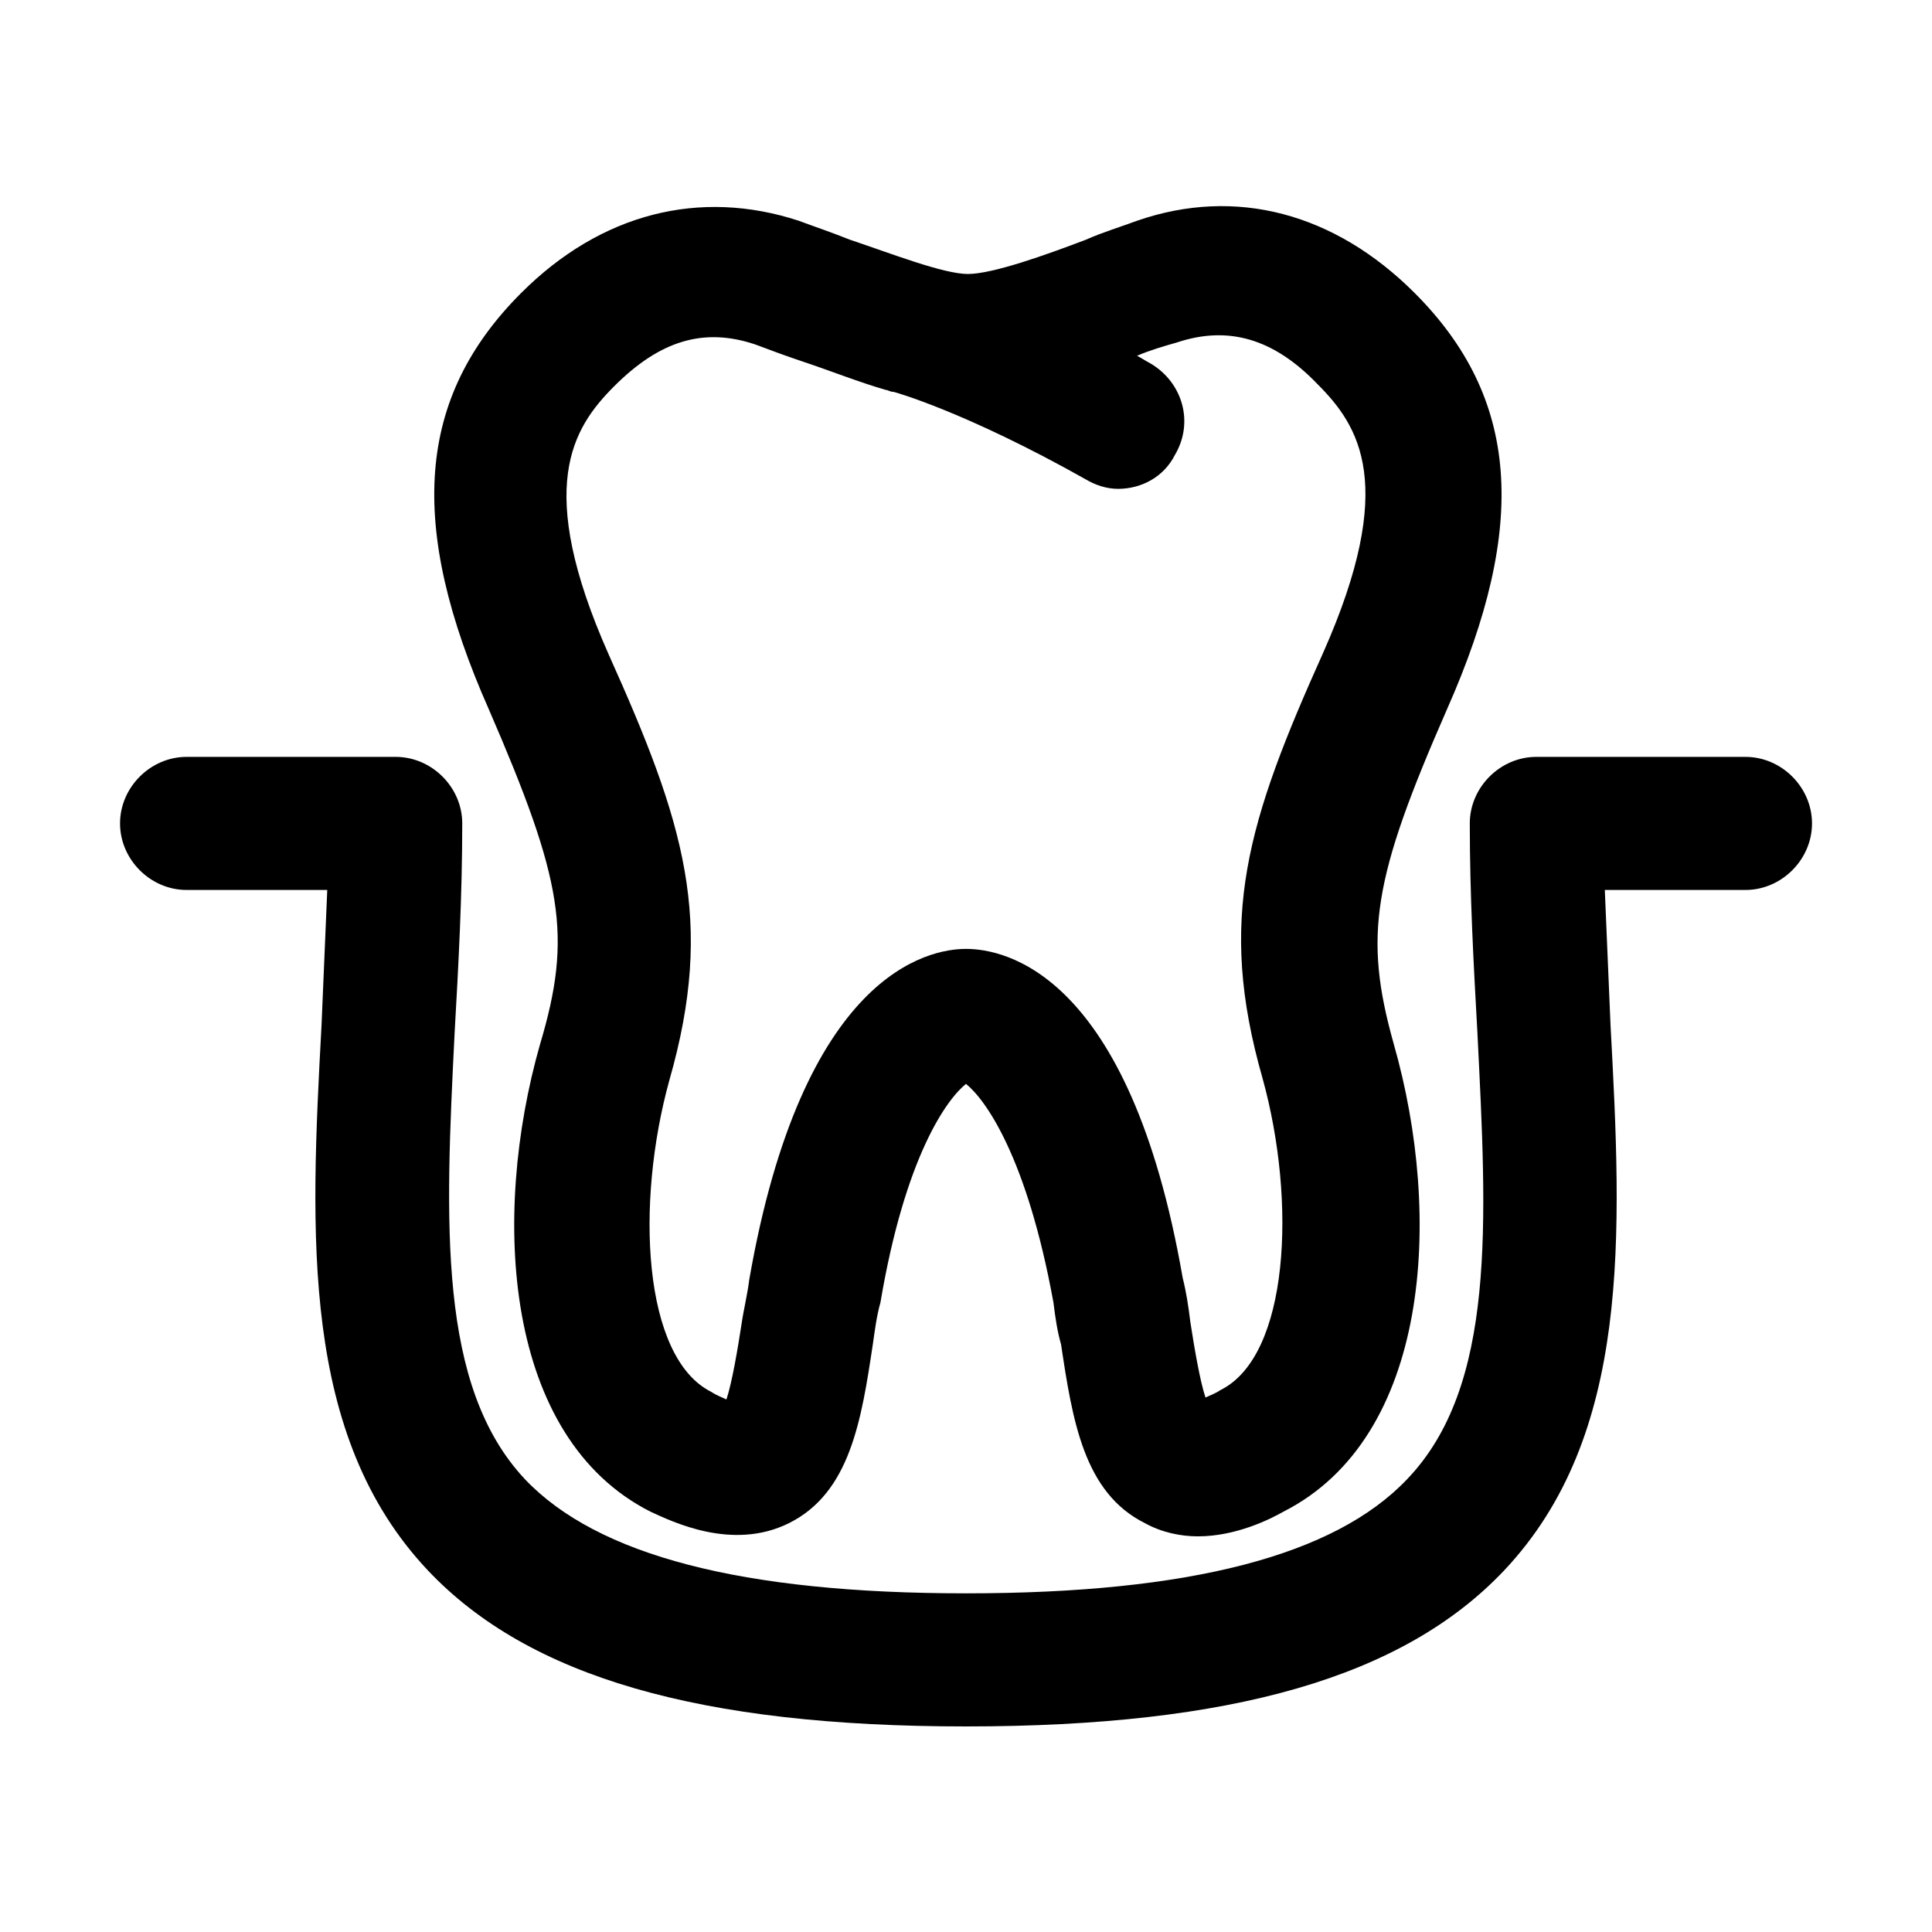 <?xml version="1.0" encoding="UTF-8"?>
<!-- Uploaded to: ICON Repo, www.svgrepo.com, Generator: ICON Repo Mixer Tools -->
<svg fill="#000000" width="800px" height="800px" version="1.1" viewBox="144 144 512 512" xmlns="http://www.w3.org/2000/svg">
 <g>
  <path d="m287.14 420.66c-13.098 45.848-9.574 104.29 29.223 123.94 5.543 2.519 21.664 10.578 36.777 3.023 16.121-8.062 19.145-27.207 22.168-47.359 0.504-3.527 1.008-7.559 2.016-11.082 6.547-38.797 17.633-53.91 22.672-57.941 5.039 4.031 16.121 19.145 23.176 57.938 0.504 4.031 1.008 7.559 2.016 11.082 3.023 20.152 6.047 39.297 22.168 47.359 4.535 2.519 9.574 3.527 14.105 3.527 10.078 0 19.145-4.535 22.672-6.551 38.793-19.648 42.32-78.09 29.223-123.94-8.062-28.719-5.543-43.832 14.105-88.672 21.664-48.871 19.145-82.625-8.566-110.34-21.16-21.16-47.359-28.215-73.555-19.145-4.031 1.512-9.07 3.023-13.602 5.039-10.578 4.031-24.688 9.07-31.234 9.07-6.551 0-20.656-5.543-31.234-9.07-5.039-2.016-9.574-3.527-13.602-5.039-26.199-8.566-52.395-2.016-73.555 19.145-27.711 27.711-30.23 61.465-8.566 110.34 19.641 45.348 22.16 59.957 13.594 88.676zm19.648-174.32c12.09-12.09 23.68-15.617 37.281-11.082 4.031 1.512 8.062 3.023 12.594 4.535 7.559 2.519 15.113 5.543 22.168 7.559 0.504 0 1.008 0.504 2.016 0.504 0 0 18.641 5.039 50.883 23.176 2.519 1.512 5.543 2.519 8.566 2.519 6.047 0 12.09-3.023 15.113-9.07 5.039-8.566 2.016-19.145-6.551-24.184-1.008-0.504-2.519-1.512-3.527-2.016 3.527-1.512 7.055-2.519 10.578-3.527 13.602-4.535 25.695-1.008 37.281 11.082 11.082 11.082 21.16 26.703 1.512 71.039-20.152 44.84-28.215 70.535-16.121 112.85 9.07 32.746 7.055 73.555-11.082 82.625-1.512 1.008-3.023 1.512-4.031 2.016-1.512-4.535-3.023-13.602-4.031-20.152-0.504-4.031-1.008-7.559-2.016-11.586-14.102-81.113-47.352-87.16-57.426-87.16-10.078 0-43.328 6.551-57.434 87.664-0.504 4.031-1.512 8.062-2.016 11.586-1.008 6.551-2.519 15.617-4.031 20.152-1.008-0.504-2.519-1.008-4.031-2.016-18.137-9.07-20.152-49.879-11.082-82.625 12.09-42.32 4.031-68.016-16.121-112.85-19.652-44.336-9.574-59.953 1.508-71.039z"/>
  <path d="m606.56 344.58h-55.418c-9.574 0-17.633 8.062-17.633 17.633 0 19.145 1.008 37.281 2.016 55.418 2.519 50.383 5.039 93.707-18.641 118.39-19.145 20.156-57.434 30.23-116.88 30.23s-97.738-10.078-116.88-30.23c-23.176-24.688-21.16-68.016-18.641-118.39 1.008-17.633 2.016-36.273 2.016-55.418 0-9.574-8.062-17.633-17.633-17.633h-55.422c-9.574 0-17.633 8.062-17.633 17.633 0 9.574 8.059 17.637 17.633 17.637h37.281c-0.504 12.09-1.008 24.184-1.512 35.77-3.023 55.922-5.543 108.82 28.215 144.59 26.699 28.211 72.043 41.312 142.58 41.312s115.88-13.098 142.58-41.312c33.754-35.77 31.234-88.672 28.215-144.59-0.504-11.586-1.008-23.68-1.512-35.77h37.277c9.574 0 17.633-8.062 17.633-17.633 0.004-9.574-8.059-17.637-17.633-17.637z"/>
 </g>
</svg>